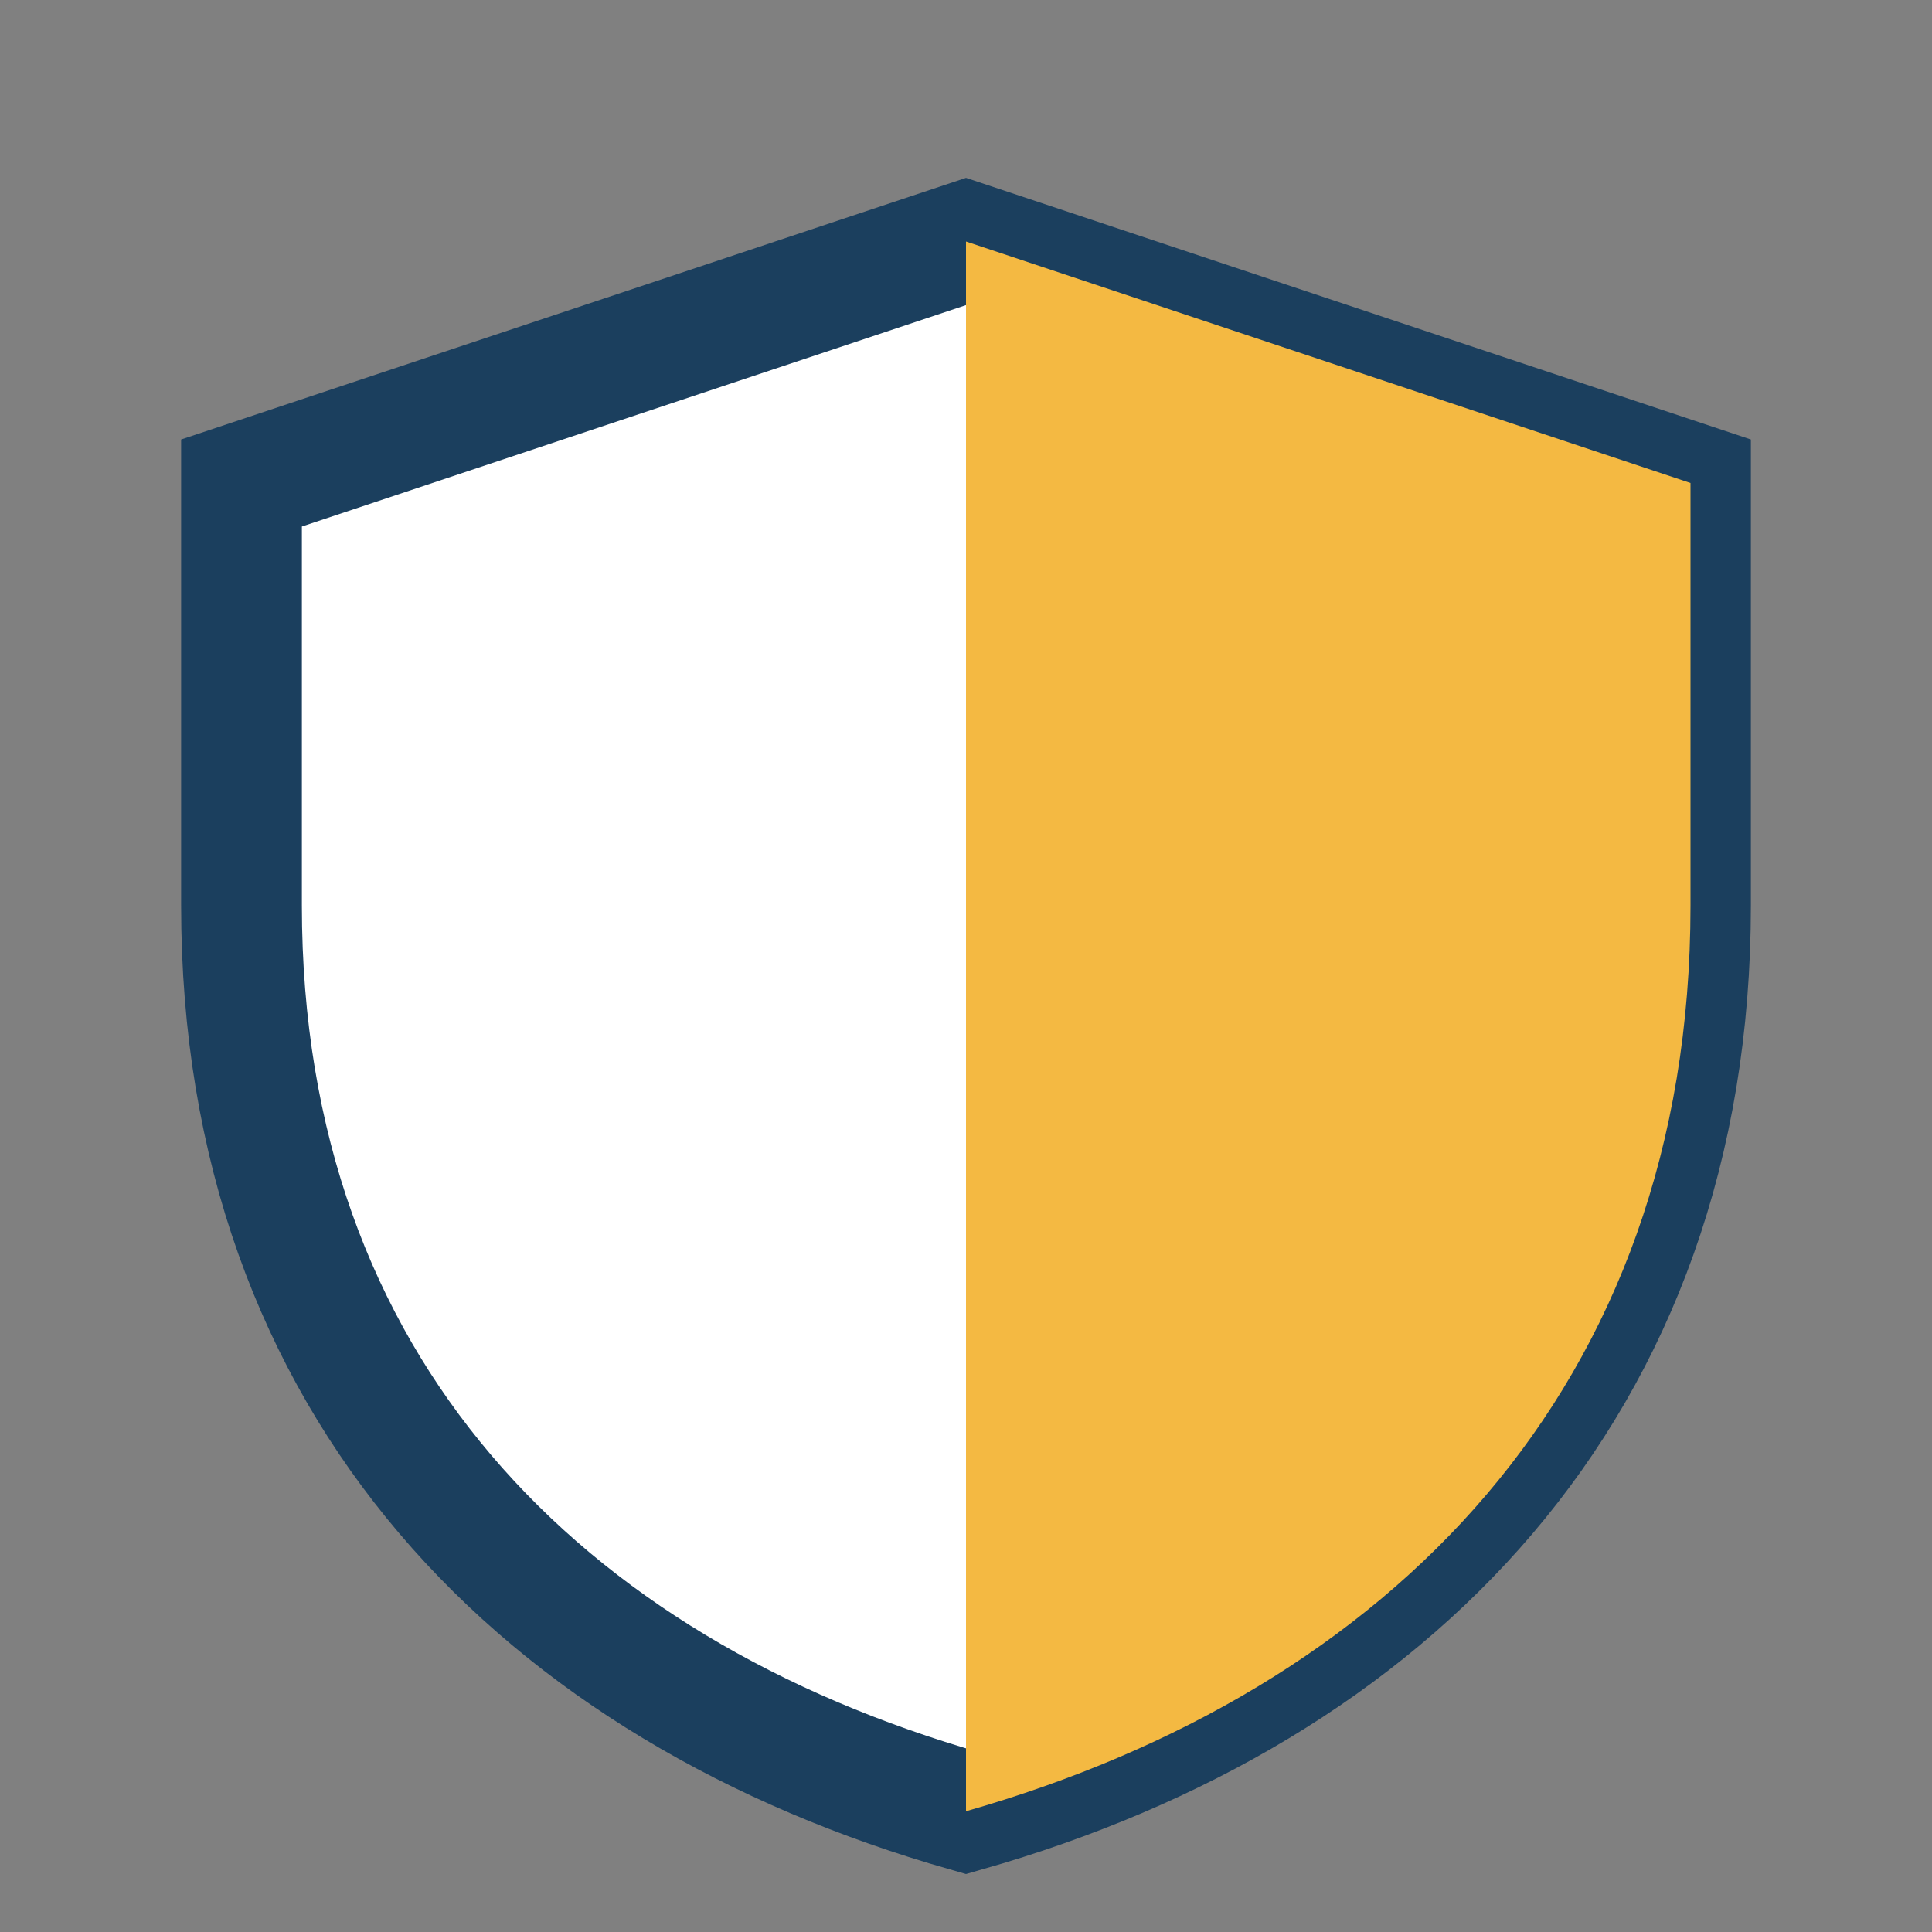 <?xml version="1.0" encoding="UTF-8"?>
<svg xmlns="http://www.w3.org/2000/svg" width="32" height="32" viewBox="0 0 32 32"><rect x="0" y="0" width="32" height="32" fill="#808080" stroke="none"/><path d="M16 4l12 4v7c0 8-5 13-12 15C9 28 4 23 4 15V8z" fill="#fff" stroke="#1B3F5E" stroke-width="2"/><path d="M16 4l12 4v7c0 8-5 13-12 15V4z" fill="#F4B942"/></svg>